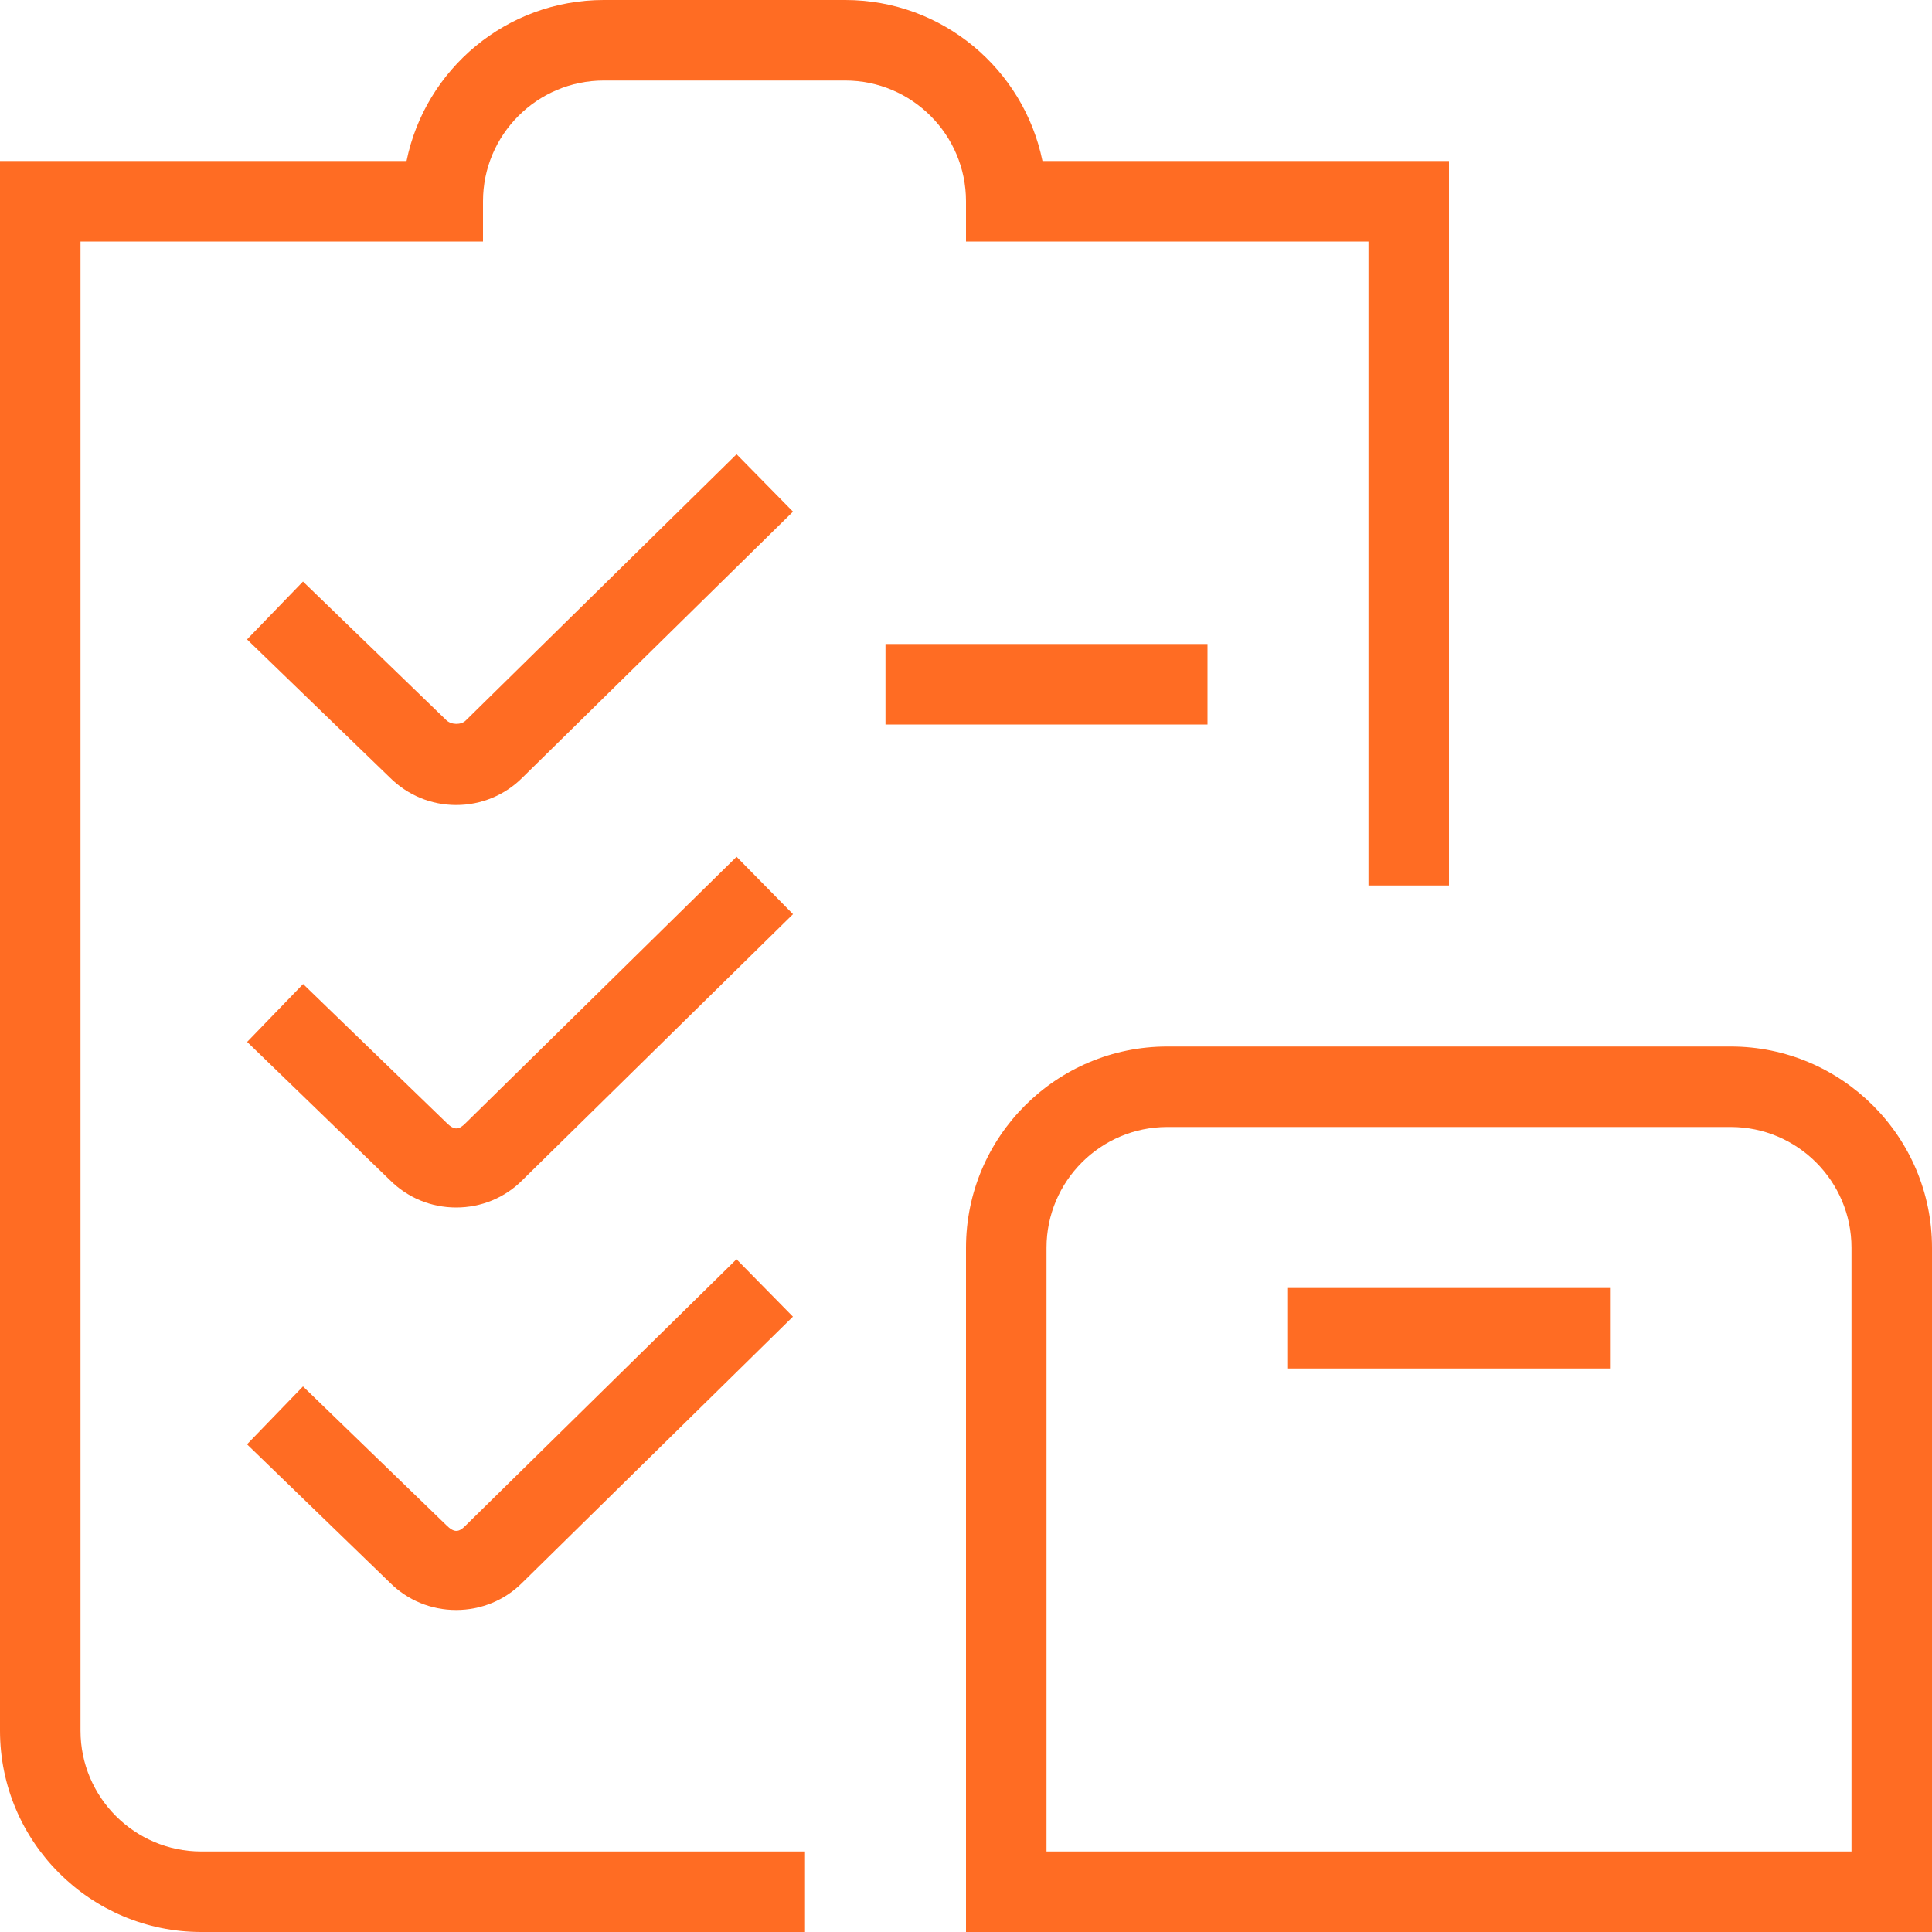 <svg width="52" height="52" viewBox="0 0 52 52" fill="none" xmlns="http://www.w3.org/2000/svg">
<path d="M46.583 28.167H31.417C28.429 28.167 26 30.596 26 33.583V52H52V33.583C52 30.596 49.571 28.167 46.583 28.167ZM49.833 49.833H28.167V33.583C28.167 31.791 29.625 30.333 31.417 30.333H46.583C48.375 30.333 49.833 31.791 49.833 33.583V49.833ZM34.667 34.667H43.333V36.833H34.667V34.667ZM21.344 13.771L14.059 20.932C13.589 21.402 12.954 21.667 12.278 21.667C11.602 21.667 10.97 21.402 10.491 20.926L6.649 17.21L8.155 15.652L12.01 19.381C12.146 19.515 12.413 19.515 12.534 19.394L19.825 12.226L21.344 13.771ZM21.344 24.605L14.059 31.765C13.589 32.238 12.954 32.5 12.278 32.5C11.602 32.5 10.97 32.238 10.491 31.759L6.652 28.043L8.158 26.485L12.012 30.214C12.226 30.431 12.352 30.413 12.534 30.227L19.825 23.06L21.344 24.605ZM32.5 19.5H23.833V17.333H32.5V19.5ZM12.532 41.06L19.823 33.893L21.342 35.438L14.057 42.599C13.587 43.071 12.952 43.333 12.276 43.333C11.6 43.333 10.968 43.071 10.489 42.592L6.649 38.874L8.155 37.316L12.01 41.047C12.224 41.262 12.35 41.247 12.532 41.06ZM22.75 2.167H16.25C14.458 2.167 13 3.625 13 5.417V6.5H2.167V46.583C2.167 48.375 3.625 49.833 5.417 49.833H21.667V52H5.417C2.431 52 0 49.571 0 46.583V4.333H10.942C11.444 1.863 13.633 0 16.25 0H22.75C25.367 0 27.553 1.863 28.058 4.333H39V23.833H36.833V6.5H26V5.417C26 3.625 24.542 2.167 22.75 2.167Z" fill="#FF6C23"/>
</svg>
